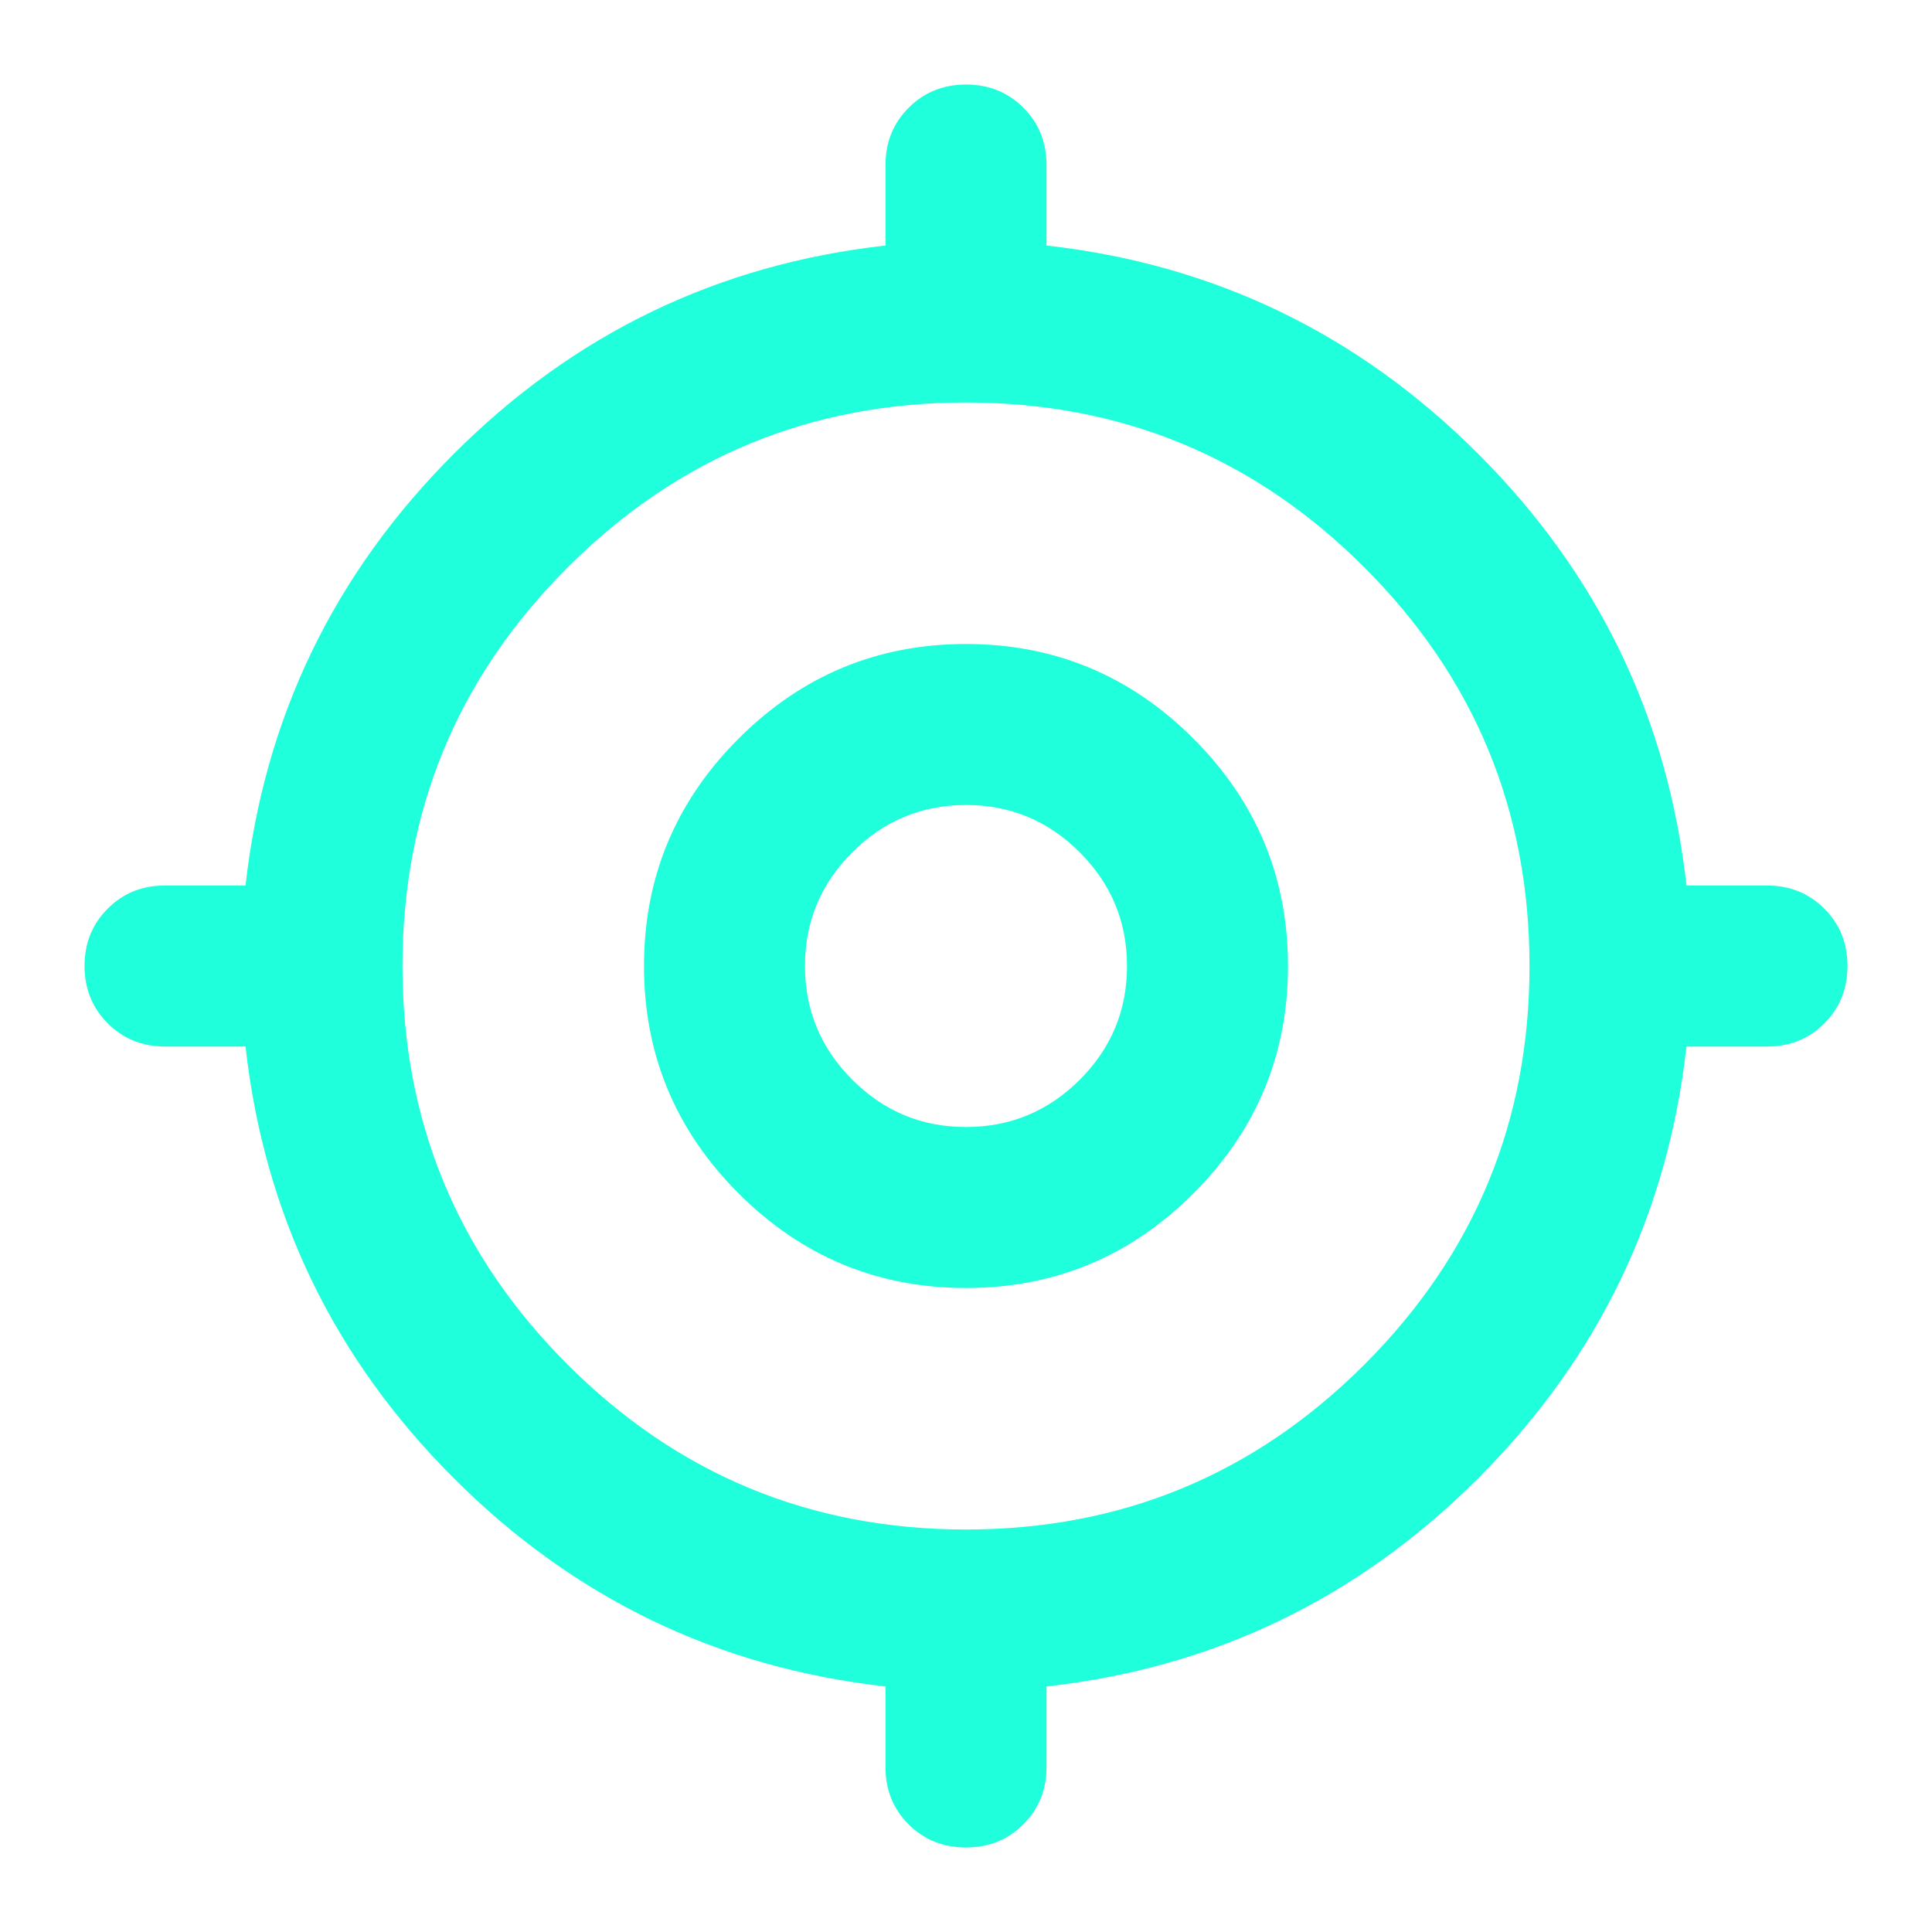 <svg width="48" height="48" viewBox="0 0 48 48" fill="none" xmlns="http://www.w3.org/2000/svg">
<path d="M24 45.9C23.433 45.9 22.958 45.709 22.574 45.326C22.19 44.943 21.999 44.468 22 43.9V41.9C17.833 41.433 14.258 39.709 11.274 36.726C8.29 33.743 6.565 30.168 6.1 26H4.1C3.533 26 3.059 25.808 2.676 25.424C2.293 25.04 2.101 24.565 2.1 24C2.1 23.433 2.292 22.958 2.676 22.574C3.06 22.19 3.535 21.999 4.1 22H6.1C6.567 17.833 8.292 14.258 11.276 11.274C14.26 8.29 17.835 6.565 22 6.1V4.1C22 3.533 22.192 3.059 22.576 2.676C22.96 2.293 23.435 2.101 24 2.1C24.567 2.1 25.042 2.292 25.426 2.676C25.81 3.06 26.001 3.535 26 4.1V6.1C30.167 6.567 33.742 8.292 36.726 11.276C39.71 14.26 41.435 17.835 41.9 22H43.9C44.467 22 44.942 22.192 45.326 22.576C45.71 22.96 45.901 23.435 45.9 24C45.9 24.567 45.709 25.042 45.326 25.426C44.943 25.81 44.468 26.001 43.9 26H41.9C41.433 30.167 39.709 33.742 36.726 36.726C33.743 39.71 30.168 41.435 26 41.9V43.9C26 44.467 25.808 44.942 25.424 45.326C25.04 45.71 24.565 45.901 24 45.9ZM24 38C27.867 38 31.167 36.633 33.9 33.9C36.633 31.167 38 27.867 38 24C38 20.133 36.633 16.833 33.9 14.1C31.167 11.367 27.867 10 24 10C20.133 10 16.833 11.367 14.1 14.1C11.367 16.833 10 20.133 10 24C10 27.867 11.367 31.167 14.1 33.9C16.833 36.633 20.133 38 24 38ZM24 32C21.8 32 19.917 31.217 18.35 29.65C16.783 28.083 16 26.2 16 24C16 21.8 16.783 19.917 18.35 18.35C19.917 16.783 21.8 16 24 16C26.2 16 28.083 16.783 29.65 18.35C31.217 19.917 32 21.8 32 24C32 26.2 31.217 28.083 29.65 29.65C28.083 31.217 26.2 32 24 32ZM24 28C25.1 28 26.042 27.609 26.826 26.826C27.61 26.043 28.001 25.101 28 24C28 22.9 27.608 21.958 26.824 21.174C26.04 20.39 25.099 19.999 24 20C22.9 20 21.958 20.392 21.174 21.176C20.39 21.96 19.999 22.901 20 24C20 25.1 20.392 26.042 21.176 26.826C21.96 27.61 22.901 28.001 24 28Z" fill="#20FFDB"/>
</svg>
